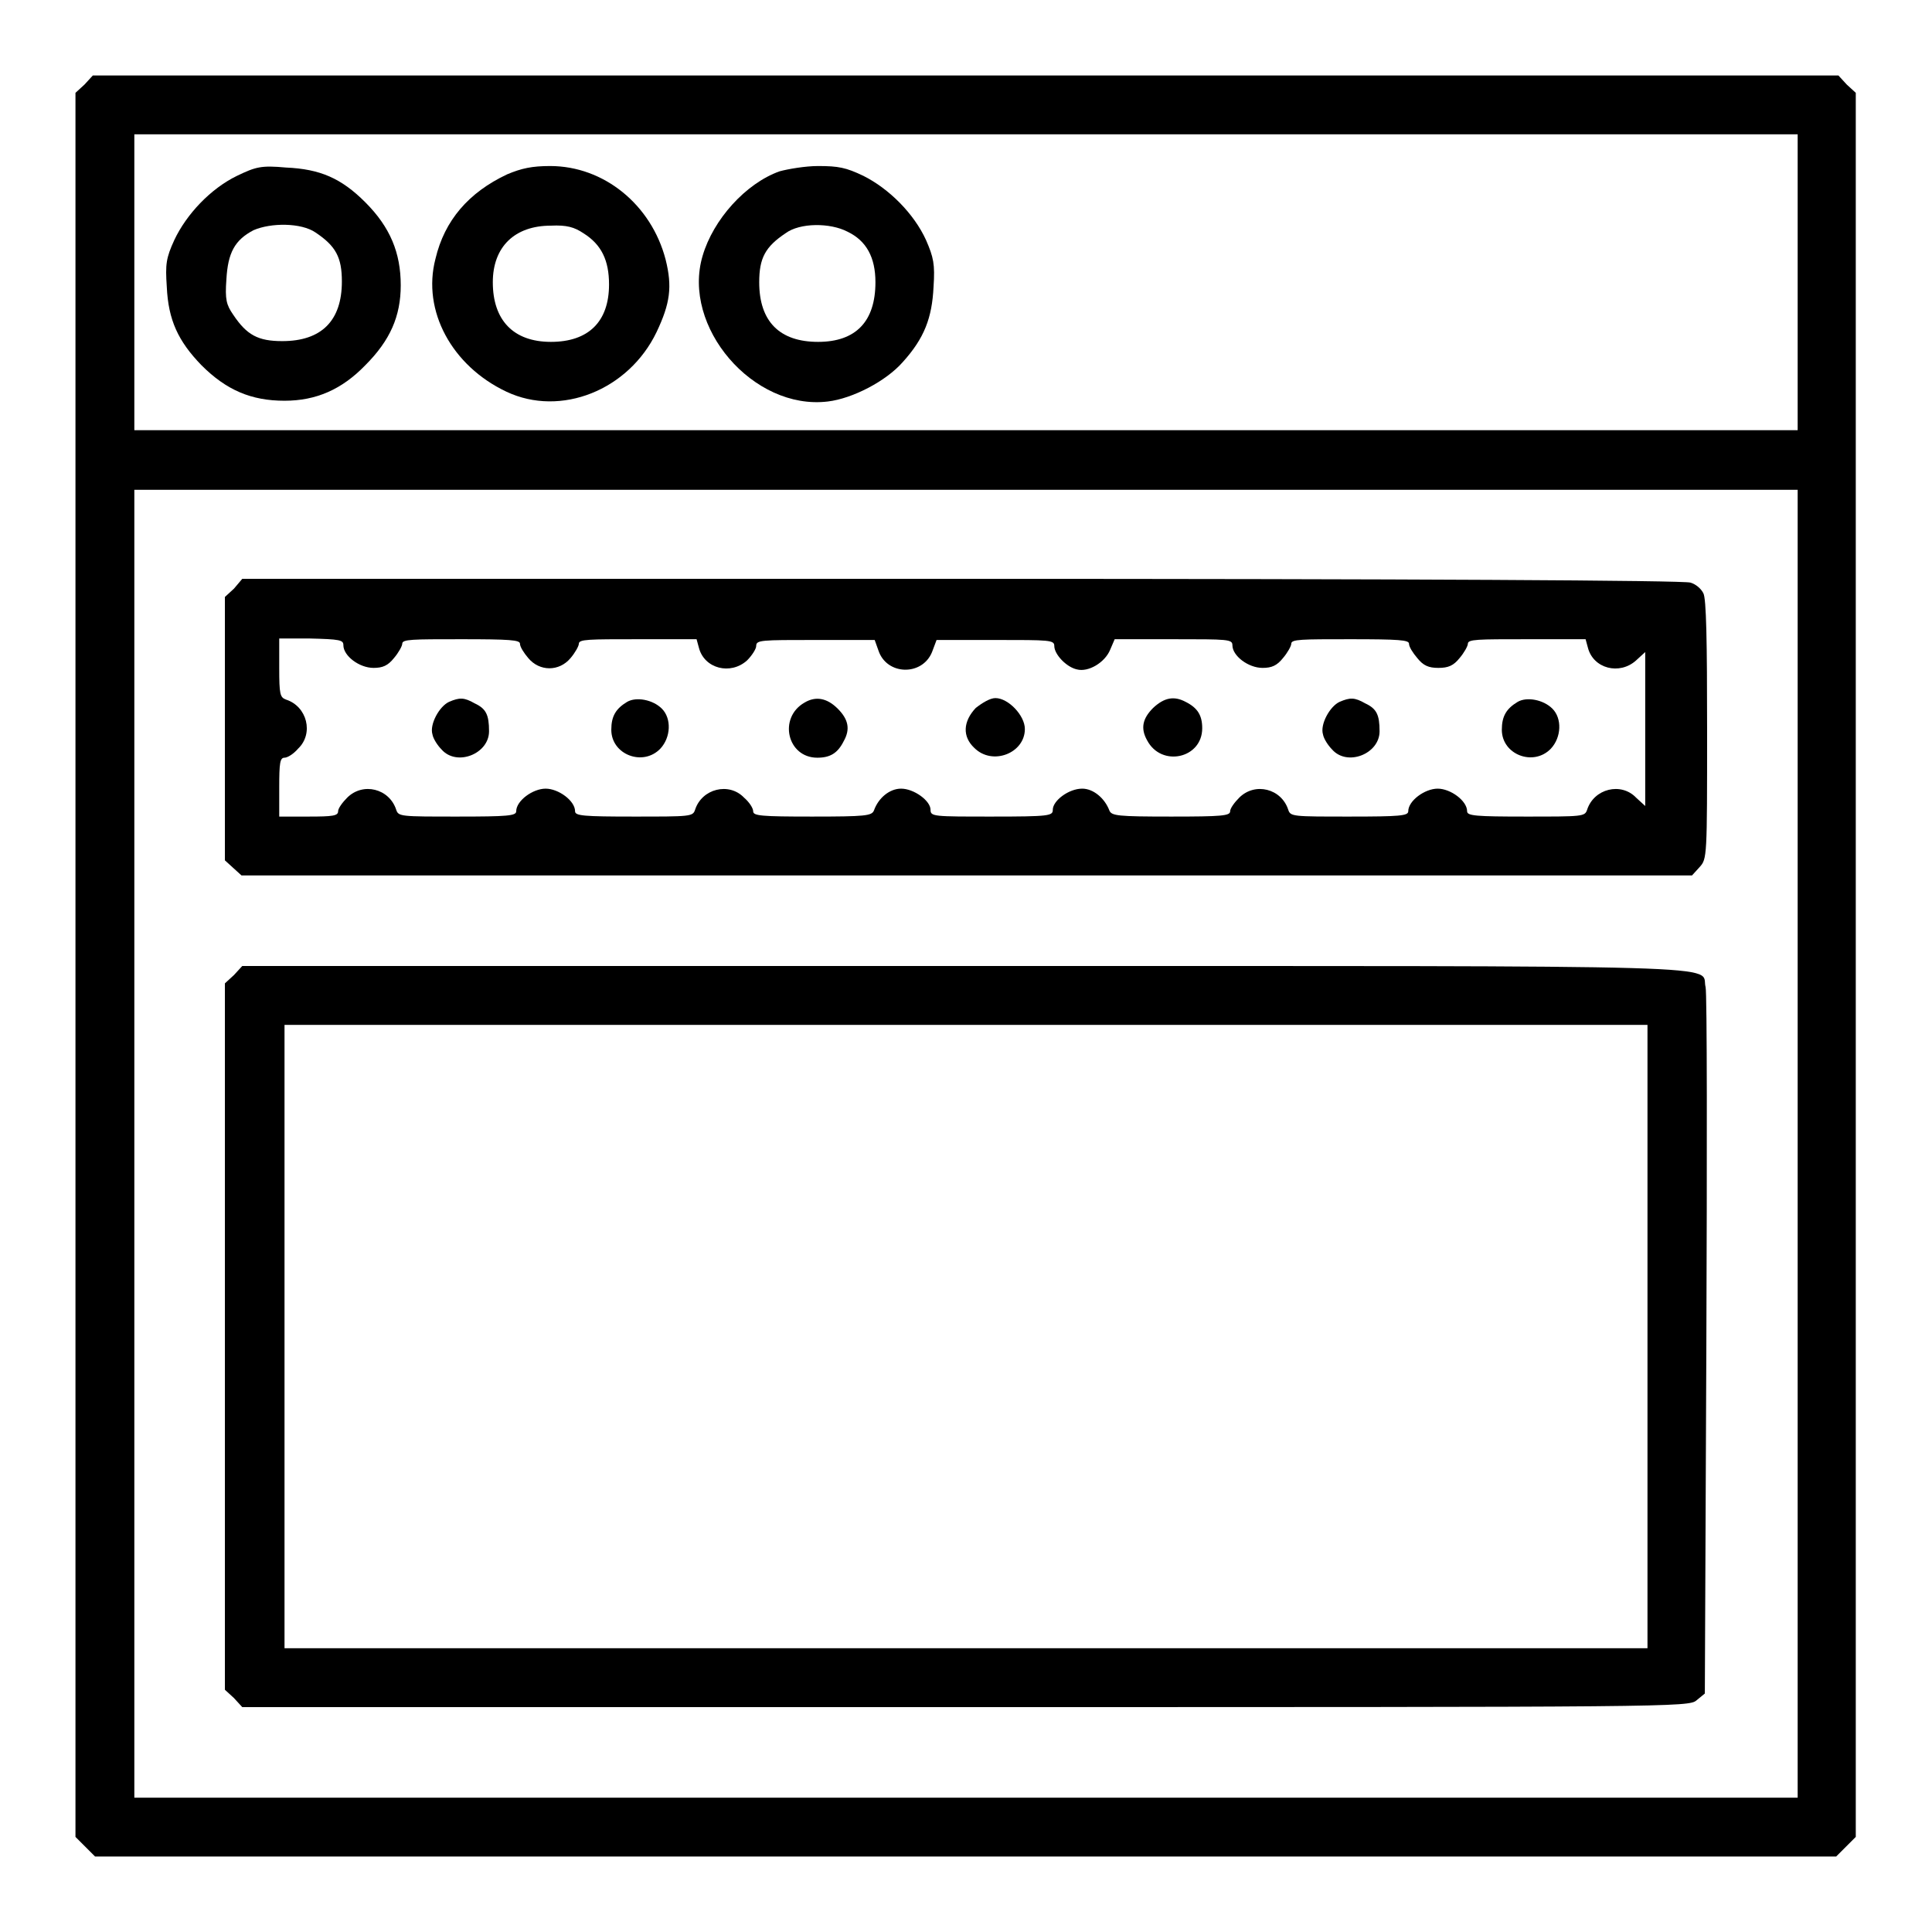 <?xml version="1.0" encoding="utf-8"?>
<!-- Svg Vector Icons : http://www.onlinewebfonts.com/icon -->
<!DOCTYPE svg PUBLIC "-//W3C//DTD SVG 1.1//EN" "http://www.w3.org/Graphics/SVG/1.1/DTD/svg11.dtd">
<svg version="1.1" xmlns="http://www.w3.org/2000/svg" xmlns:xlink="http://www.w3.org/1999/xlink" x="0px" y="0px" viewBox="0 0 256 256" enable-background="new 0 0 256 256" xml:space="preserve">
<g><g><g><path fill="#000000" d="M11.2,11.2L10,12.3v115.5v115.6l1.3,1.3l1.3,1.3H128h115.3l1.3-1.3l1.3-1.3V127.8V12.3l-1.2-1.1l-1.1-1.2H128H12.3L11.2,11.2z M238.2,37.4V57H128H17.8V37.4V17.8H128h110.2V37.4z M238.2,151.5v86.7H128H17.8v-86.7V64.9H128h110.2V151.5z"/><path fill="#000000" d="M31.4,23.3c-3.5,1.7-6.7,5.1-8.3,8.5c-1.1,2.4-1.2,3.2-1,6.2c0.2,4.4,1.5,7.2,4.6,10.4c3.3,3.3,6.6,4.7,11,4.7c4.2,0,7.6-1.5,10.7-4.7c3.3-3.3,4.7-6.5,4.7-10.6c0-4.3-1.4-7.7-4.7-11c-3.2-3.2-6-4.4-10.5-4.6C34.6,21.9,33.9,22.1,31.4,23.3z M41.8,30.8c2.7,1.8,3.5,3.3,3.5,6.5c0,5.2-2.7,7.9-7.9,7.9c-3.2,0-4.7-0.8-6.5-3.5c-0.9-1.3-1.1-2-0.9-4.7c0.2-3.5,1.1-5.2,3.6-6.5C35.9,29.5,39.9,29.5,41.8,30.8z"/><path fill="#000000" d="M67.2,23.1c-5.1,2.4-8.3,6.1-9.5,11.2c-1.8,6.9,2.2,14.2,9.4,17.6c7.2,3.4,16.2-0.2,19.9-7.9c1.8-3.8,2.1-6,1.2-9.6C86.3,27.1,80,22,72.9,22C70.5,22,69.1,22.3,67.2,23.1z M77.3,30.9c2.4,1.5,3.4,3.6,3.4,6.8c0,4.9-2.7,7.6-7.7,7.6c-5,0-7.7-2.9-7.7-7.9c0-4.7,2.9-7.5,7.7-7.5C75.1,29.8,76.1,30.1,77.3,30.9z"/><path fill="#000000" d="M103.3,22.7c-4.5,1.6-8.8,6.4-10.2,11.2c-2.8,9.4,6.7,20.5,16.6,19.3c3.3-0.4,7.7-2.7,9.9-5.2c2.9-3.2,3.9-5.9,4.1-10c0.2-3,0-3.9-1-6.2c-1.6-3.5-4.9-6.8-8.3-8.5c-2.3-1.1-3.3-1.3-6-1.3C106.7,22,104.4,22.4,103.3,22.7z M112.3,30.7c2.5,1.2,3.7,3.4,3.7,6.7c0,5.2-2.6,7.9-7.6,7.9c-5.1,0-7.8-2.7-7.8-7.9c0-3.2,0.8-4.7,3.5-6.5C106,29.5,110,29.5,112.3,30.7z"/><path fill="#000000" d="M31,78l-1.2,1.1v17.5V114l1.1,1l1.1,1H128h96.2l1-1.1c1-1.1,1-1.3,1-18.2c0-11.7-0.1-17.4-0.5-18.1c-0.3-0.6-1-1.2-1.7-1.4c-0.7-0.3-37.3-0.5-96.6-0.5H32.1L31,78z M45.5,85.5c0,1.4,2.1,3,4,3c1.2,0,1.9-0.3,2.7-1.3c0.6-0.7,1.1-1.6,1.1-1.9c0-0.6,1.3-0.6,7.8-0.6c6.5,0,7.8,0.1,7.8,0.6c0,0.4,0.5,1.2,1.1,1.9c1.5,1.8,4.1,1.8,5.6,0c0.6-0.7,1.1-1.6,1.1-1.9c0-0.6,1.3-0.6,7.8-0.6h7.8l0.3,1.1c0.7,2.8,4.2,3.7,6.4,1.7c0.6-0.6,1.2-1.5,1.2-1.9c0-0.8,0.6-0.8,7.9-0.8h7.8l0.5,1.4c1.1,3.3,5.8,3.4,7.1,0.2l0.6-1.6h7.8c7.2,0,7.8,0,7.8,0.8c0,1.1,1.6,2.8,3,3.1c1.5,0.4,3.7-0.9,4.4-2.6l0.6-1.4h7.8c7.2,0,7.8,0,7.8,0.8c0,1.4,2.1,3,4,3c1.2,0,1.9-0.3,2.7-1.3c0.6-0.7,1.1-1.6,1.1-1.9c0-0.6,1.3-0.6,7.8-0.6c6.5,0,7.8,0.1,7.8,0.6c0,0.4,0.5,1.2,1.1,1.9c0.8,1,1.5,1.3,2.8,1.3c1.3,0,2-0.3,2.8-1.3c0.6-0.7,1.1-1.6,1.1-1.9c0-0.6,1.3-0.6,7.8-0.6h7.8l0.3,1.1c0.7,2.8,4.2,3.7,6.4,1.7l1.2-1.1v10.2v10.2l-1.2-1.1c-2-2.1-5.6-1.2-6.5,1.6c-0.3,0.9-0.6,0.9-8.1,0.9c-6.7,0-7.8-0.1-7.8-0.7c0-1.4-2.2-3-3.9-3s-3.9,1.6-3.9,3c0,0.6-1.1,0.7-7.8,0.7c-7.5,0-7.8,0-8.1-0.9c-0.9-2.8-4.4-3.7-6.5-1.6c-0.6,0.6-1.2,1.4-1.2,1.8c0,0.6-1.1,0.7-7.8,0.7c-7.1,0-7.9-0.1-8.2-0.8c-0.6-1.6-2.1-2.9-3.6-2.9c-1.8,0-3.9,1.6-3.9,2.8c0,0.8-0.4,0.9-8.1,0.9c-7.7,0-8.1,0-8.1-0.9c0-1.2-2.2-2.8-3.9-2.8c-1.5,0-3,1.2-3.6,2.9c-0.3,0.7-1.1,0.8-8.2,0.8c-6.8,0-7.8-0.1-7.8-0.7c0-0.4-0.5-1.2-1.2-1.8c-2-2.1-5.6-1.2-6.5,1.6c-0.3,0.9-0.6,0.9-8.1,0.9c-6.7,0-7.8-0.1-7.8-0.7c0-1.4-2.2-3-3.9-3s-3.9,1.6-3.9,3c0,0.6-1.1,0.7-7.8,0.7c-7.5,0-7.8,0-8.1-0.9c-0.9-2.8-4.4-3.7-6.5-1.6c-0.6,0.6-1.2,1.4-1.2,1.8c0,0.6-0.7,0.7-3.9,0.7h-3.9v-3.9c0-3.2,0.1-3.9,0.7-3.9c0.4,0,1.2-0.5,1.8-1.2c2.1-2,1.2-5.6-1.6-6.5c-0.8-0.3-0.9-0.7-0.9-4.2v-3.9h3.9C45.1,84.7,45.5,84.8,45.5,85.5z"/><path fill="#000000" d="M59.5,93c-1.3,0.6-2.6,3-2.2,4.3c0.1,0.6,0.7,1.5,1.2,2c2,2.3,6.3,0.6,6.3-2.4c0-2.2-0.4-3-1.9-3.7C61.5,92.4,60.9,92.4,59.5,93z"/><path fill="#000000" d="M83.1,93c-1.5,0.9-2.1,1.9-2.1,3.7c0,3.3,4.2,4.9,6.5,2.5c1.4-1.5,1.5-4,0.2-5.3C86.5,92.7,84.3,92.3,83.1,93z"/><path fill="#000000" d="M106.6,93.1c-3.5,2-2.3,7.3,1.7,7.3c1.7,0,2.7-0.6,3.5-2.2c0.9-1.6,0.6-2.9-0.8-4.3C109.6,92.5,108.1,92.2,106.6,93.1z"/><path fill="#000000" d="M129.3,93.8c-1.7,1.8-1.8,3.8-0.2,5.3c2.4,2.4,6.7,0.7,6.7-2.5c0-1.8-2.2-4.1-3.9-4.1C131.2,92.5,130.2,93.1,129.3,93.8z"/><path fill="#000000" d="M152.8,93.8c-1.4,1.4-1.7,2.7-0.8,4.3c1.9,3.6,7.3,2.4,7.3-1.6c0-1.7-0.6-2.7-2.2-3.5C155.6,92.2,154.3,92.4,152.8,93.8z"/><path fill="#000000" d="M177.5,93c-1.3,0.6-2.6,3-2.2,4.3c0.1,0.6,0.7,1.5,1.2,2c2,2.3,6.3,0.6,6.3-2.4c0-2.2-0.4-3-1.9-3.7C179.5,92.4,178.9,92.4,177.5,93z"/><path fill="#000000" d="M201.1,93c-1.5,0.9-2.1,1.9-2.1,3.7c0,3.3,4.2,4.9,6.5,2.5c1.4-1.5,1.5-4,0.2-5.3C204.5,92.7,202.3,92.3,201.1,93z"/><path fill="#000000" d="M31,129.2l-1.2,1.1v46.8v46.8L31,225l1.1,1.2h95.8c93.7,0,95.9,0,96.9-0.9l1.1-0.9l0.2-46.1c0.1-25.4,0.1-46.7-0.1-47.5c-0.8-3,7.3-2.8-98.2-2.8H32.1L31,129.2z M218.3,177.1v41.3H128H37.7v-41.3v-41.3H128h90.3V177.1z"/></g></g></g>
</svg>